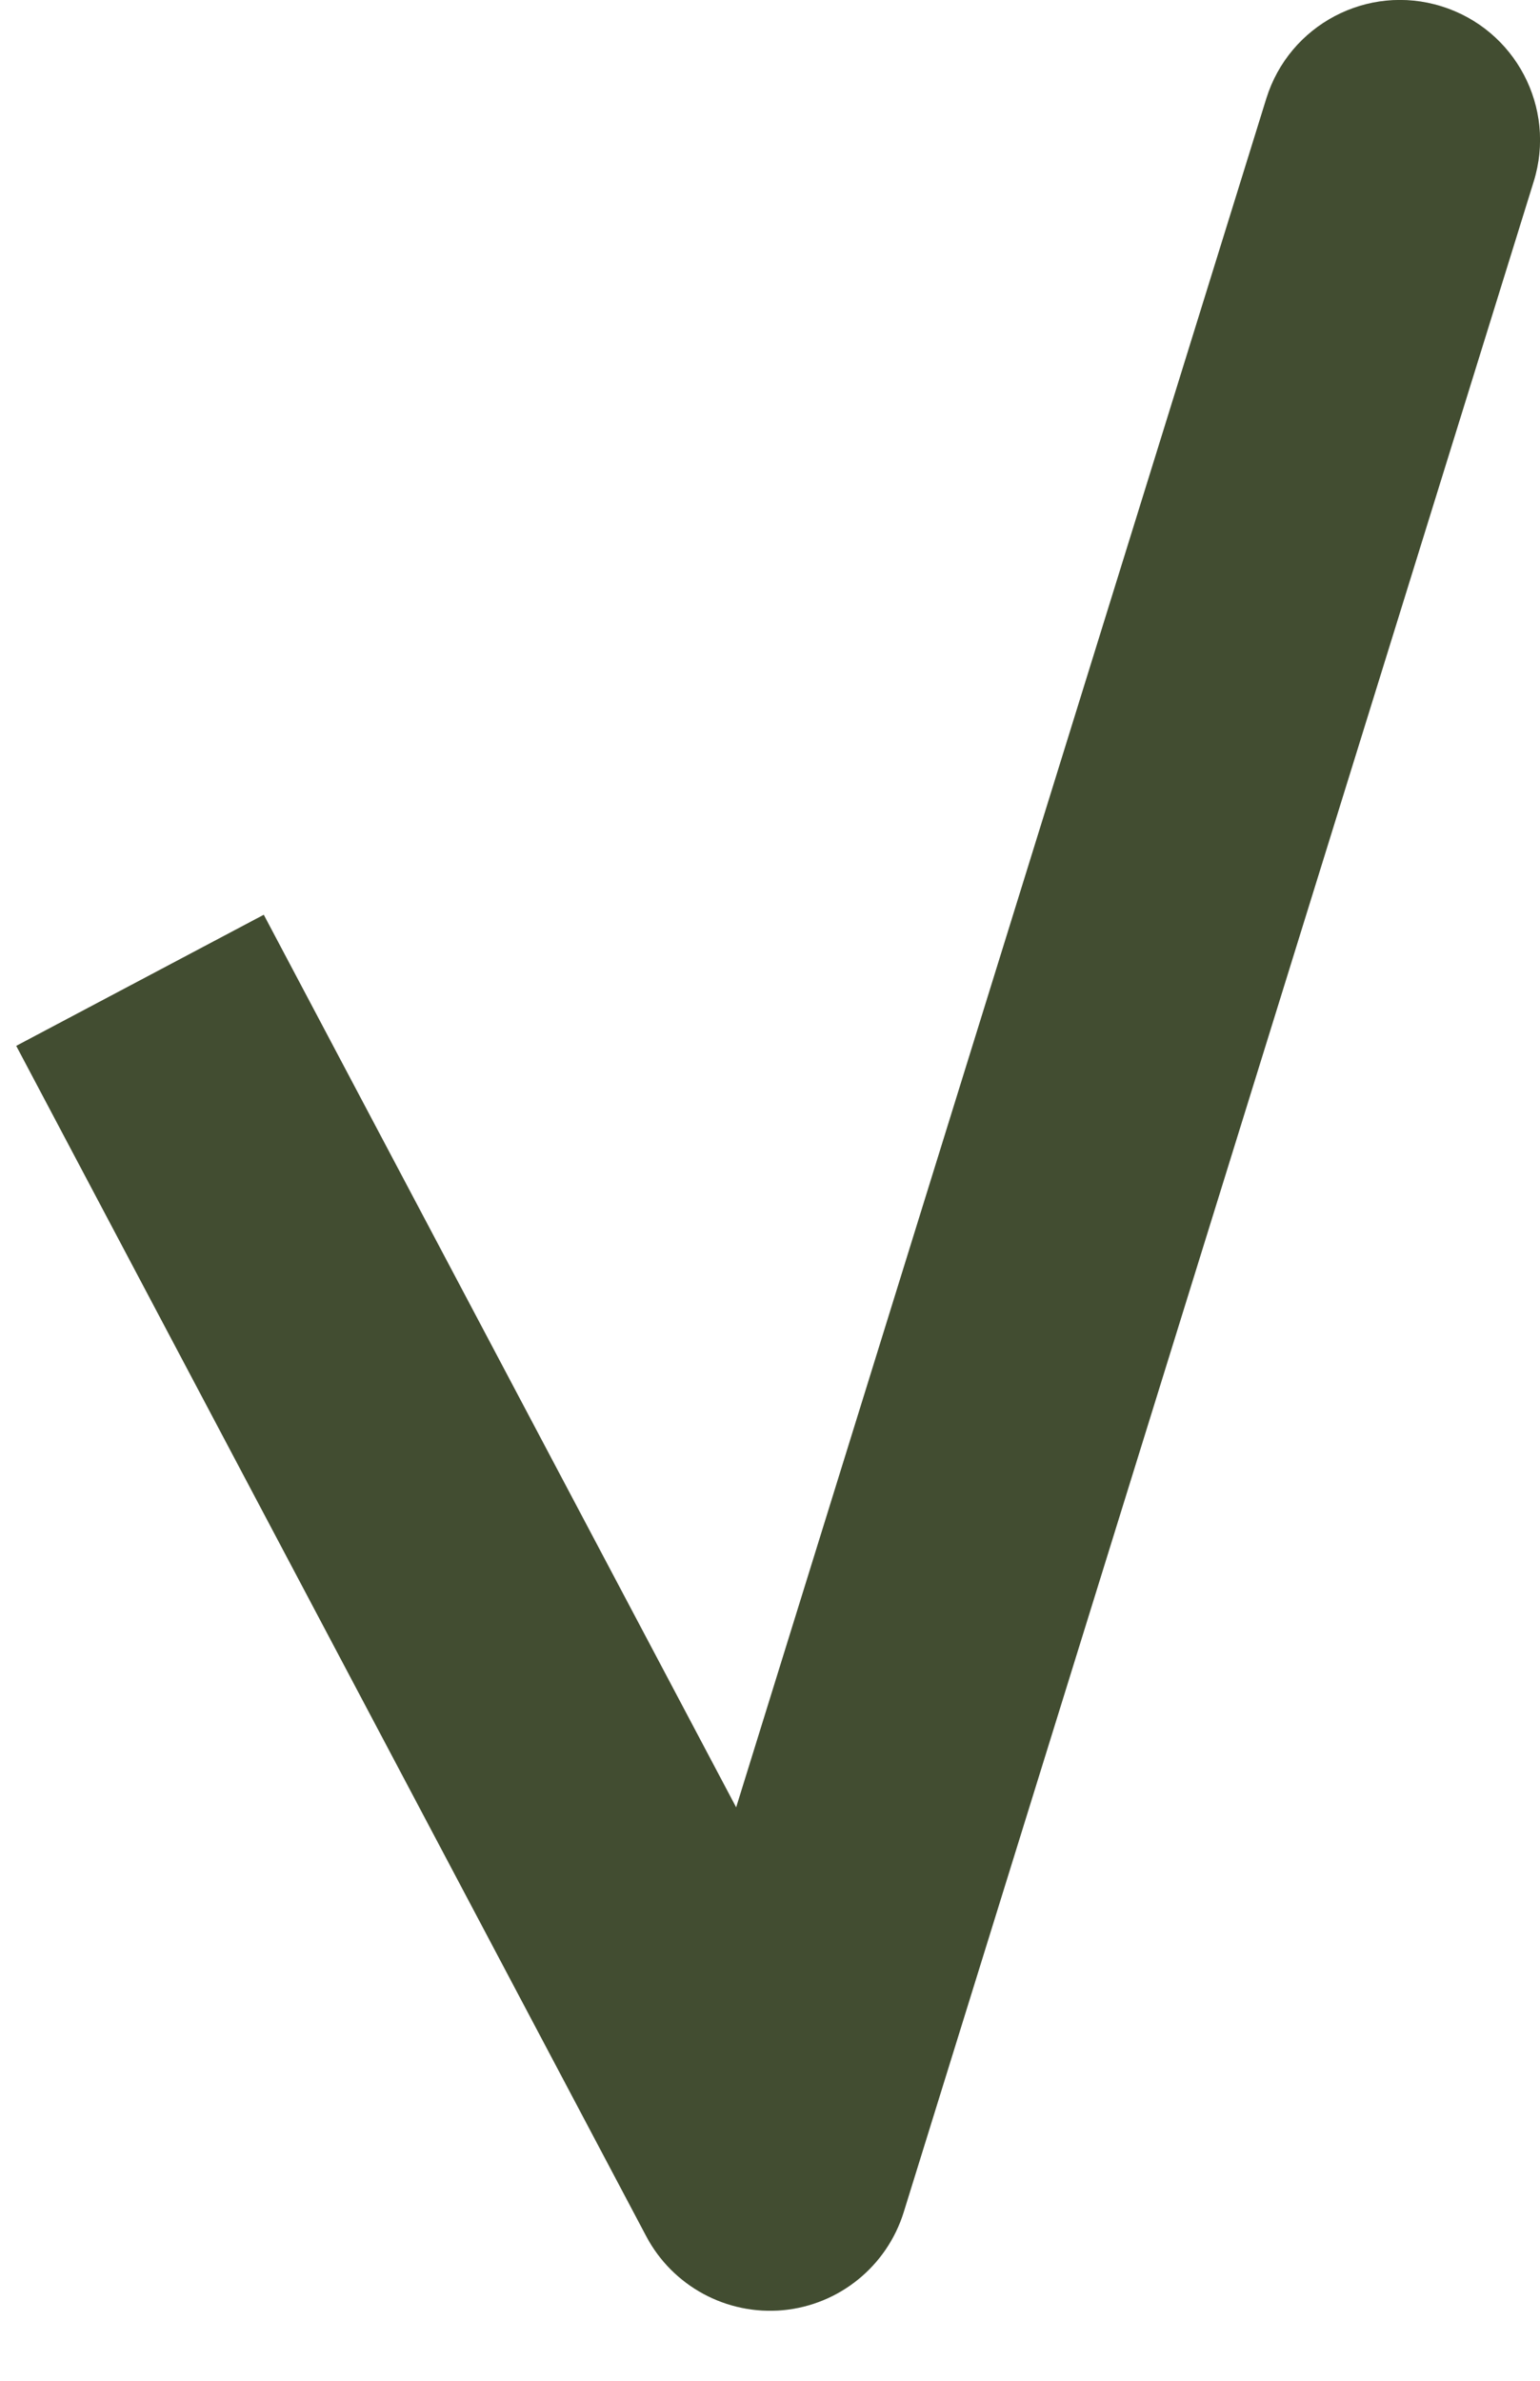<svg width="11" height="17" viewBox="0 0 11 17" fill="none" xmlns="http://www.w3.org/2000/svg">
<path d="M5.5 15.5L4.616 15.968C4.805 16.325 5.191 16.533 5.593 16.496C5.995 16.458 6.335 16.182 6.455 15.796L5.5 15.5ZM10.955 1.296C11.119 0.769 10.824 0.209 10.296 0.045C9.769 -0.119 9.209 0.176 9.045 0.704L10.955 1.296ZM0.116 7.468L4.616 15.968L6.384 15.032L1.884 6.532L0.116 7.468ZM6.455 15.796L10.955 1.296L9.045 0.704L4.545 15.204L6.455 15.796Z" fill="#53603d"/>
<path d="M5.5 15.5L4.616 15.968C4.805 16.325 5.191 16.533 5.593 16.496C5.995 16.458 6.335 16.182 6.455 15.796L5.5 15.5ZM10.955 1.296C11.119 0.769 10.824 0.209 10.296 0.045C9.769 -0.119 9.209 0.176 9.045 0.704L10.955 1.296ZM0.116 7.468L4.616 15.968L6.384 15.032L1.884 6.532L0.116 7.468ZM6.455 15.796L10.955 1.296L9.045 0.704L4.545 15.204L6.455 15.796Z" fill="black" fill-opacity="0.2"/>
</svg>
